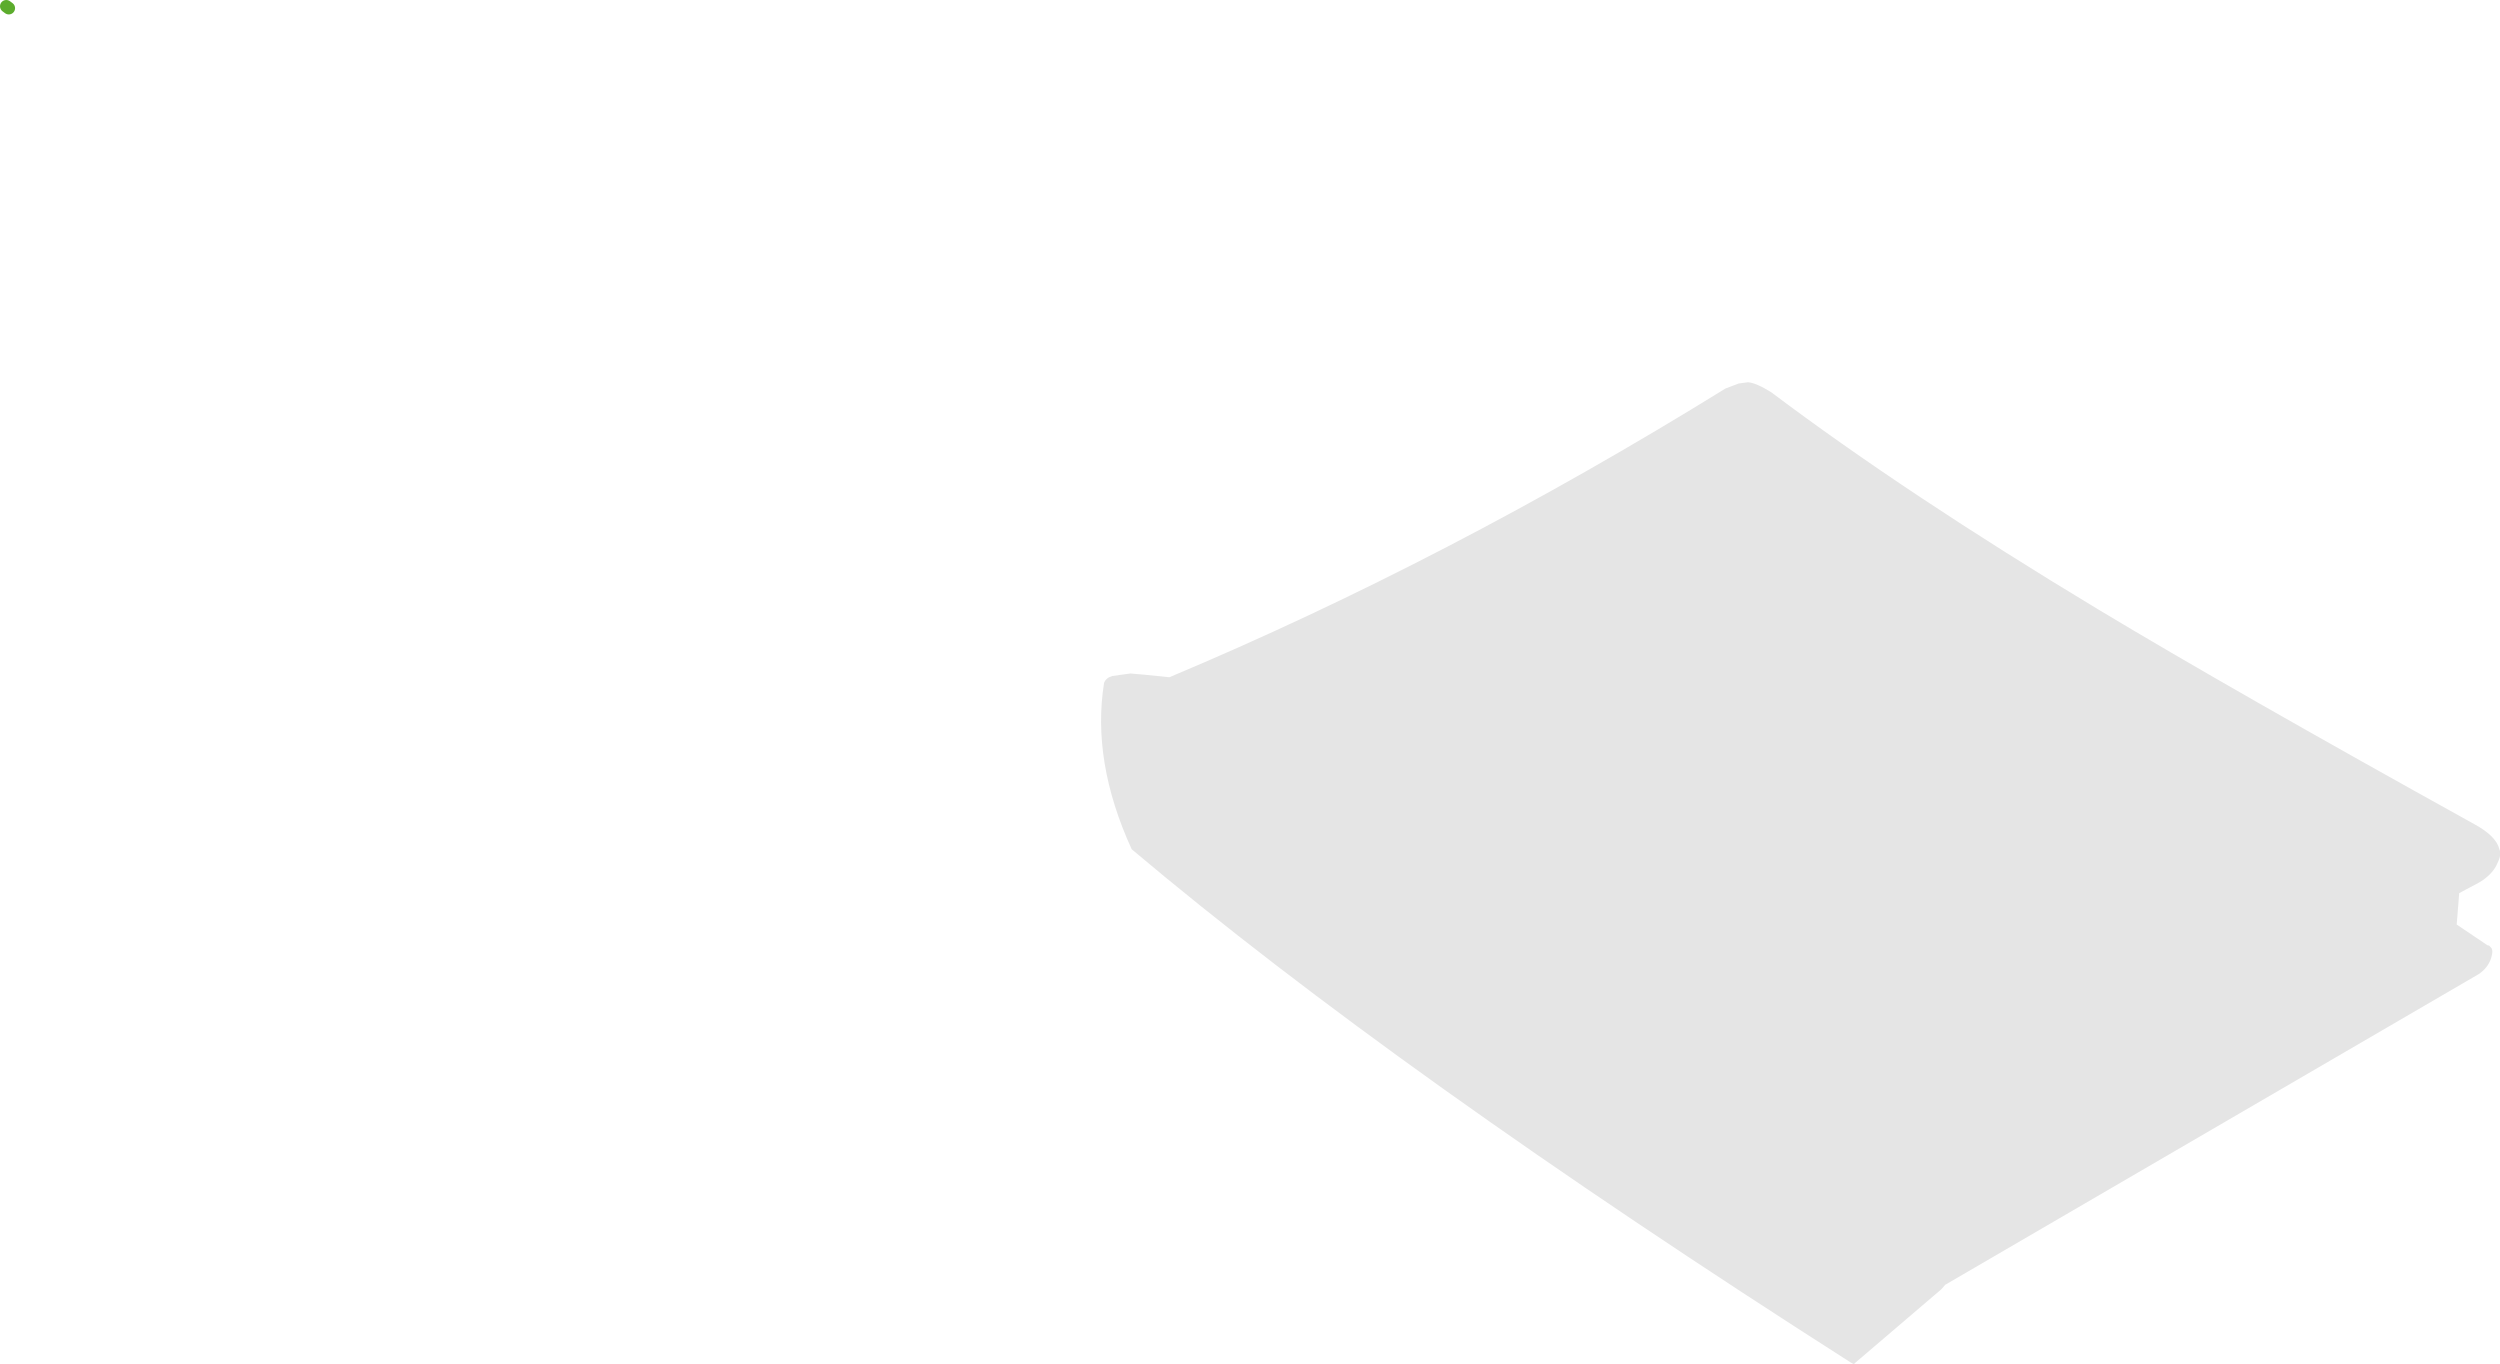 <?xml version="1.0" encoding="UTF-8" standalone="no"?>
<svg xmlns:xlink="http://www.w3.org/1999/xlink" height="108.65px" width="199.15px" xmlns="http://www.w3.org/2000/svg">
  <g transform="matrix(1.0, 0.0, 0.0, 1.0, -302.6, -219.55)">
    <path d="M303.1 220.05 L303.3 220.2" fill="none" stroke="#5cac2d" stroke-linecap="round" stroke-linejoin="round" stroke-width="1.0"/>
    <path d="M392.65 273.2 L393.8 273.3 395.75 273.5 Q417.9 264.2 440.05 250.5 L441.1 250.1 441.85 250.0 Q442.5 250.05 443.7 250.8 454.4 258.85 469.75 268.1 480.3 274.45 499.7 285.2 501.45 286.15 501.7 287.2 501.9 287.6 501.55 288.3 501.25 289.05 500.4 289.65 L500.0 289.9 499.05 290.4 498.5 290.7 498.3 293.2 500.75 294.85 Q500.9 294.85 501.0 295.0 501.25 295.2 501.05 295.85 500.8 296.65 500.05 297.15 L457.55 321.9 457.25 322.25 450.4 328.1 450.3 328.2 450.25 328.2 450.05 328.1 Q413.85 305.0 392.75 287.2 389.55 280.2 390.55 273.95 390.7 273.55 391.2 273.4 L392.65 273.2" fill="#000000" fill-opacity="0.102" fill-rule="evenodd" stroke="none"/>
  </g>
</svg>
